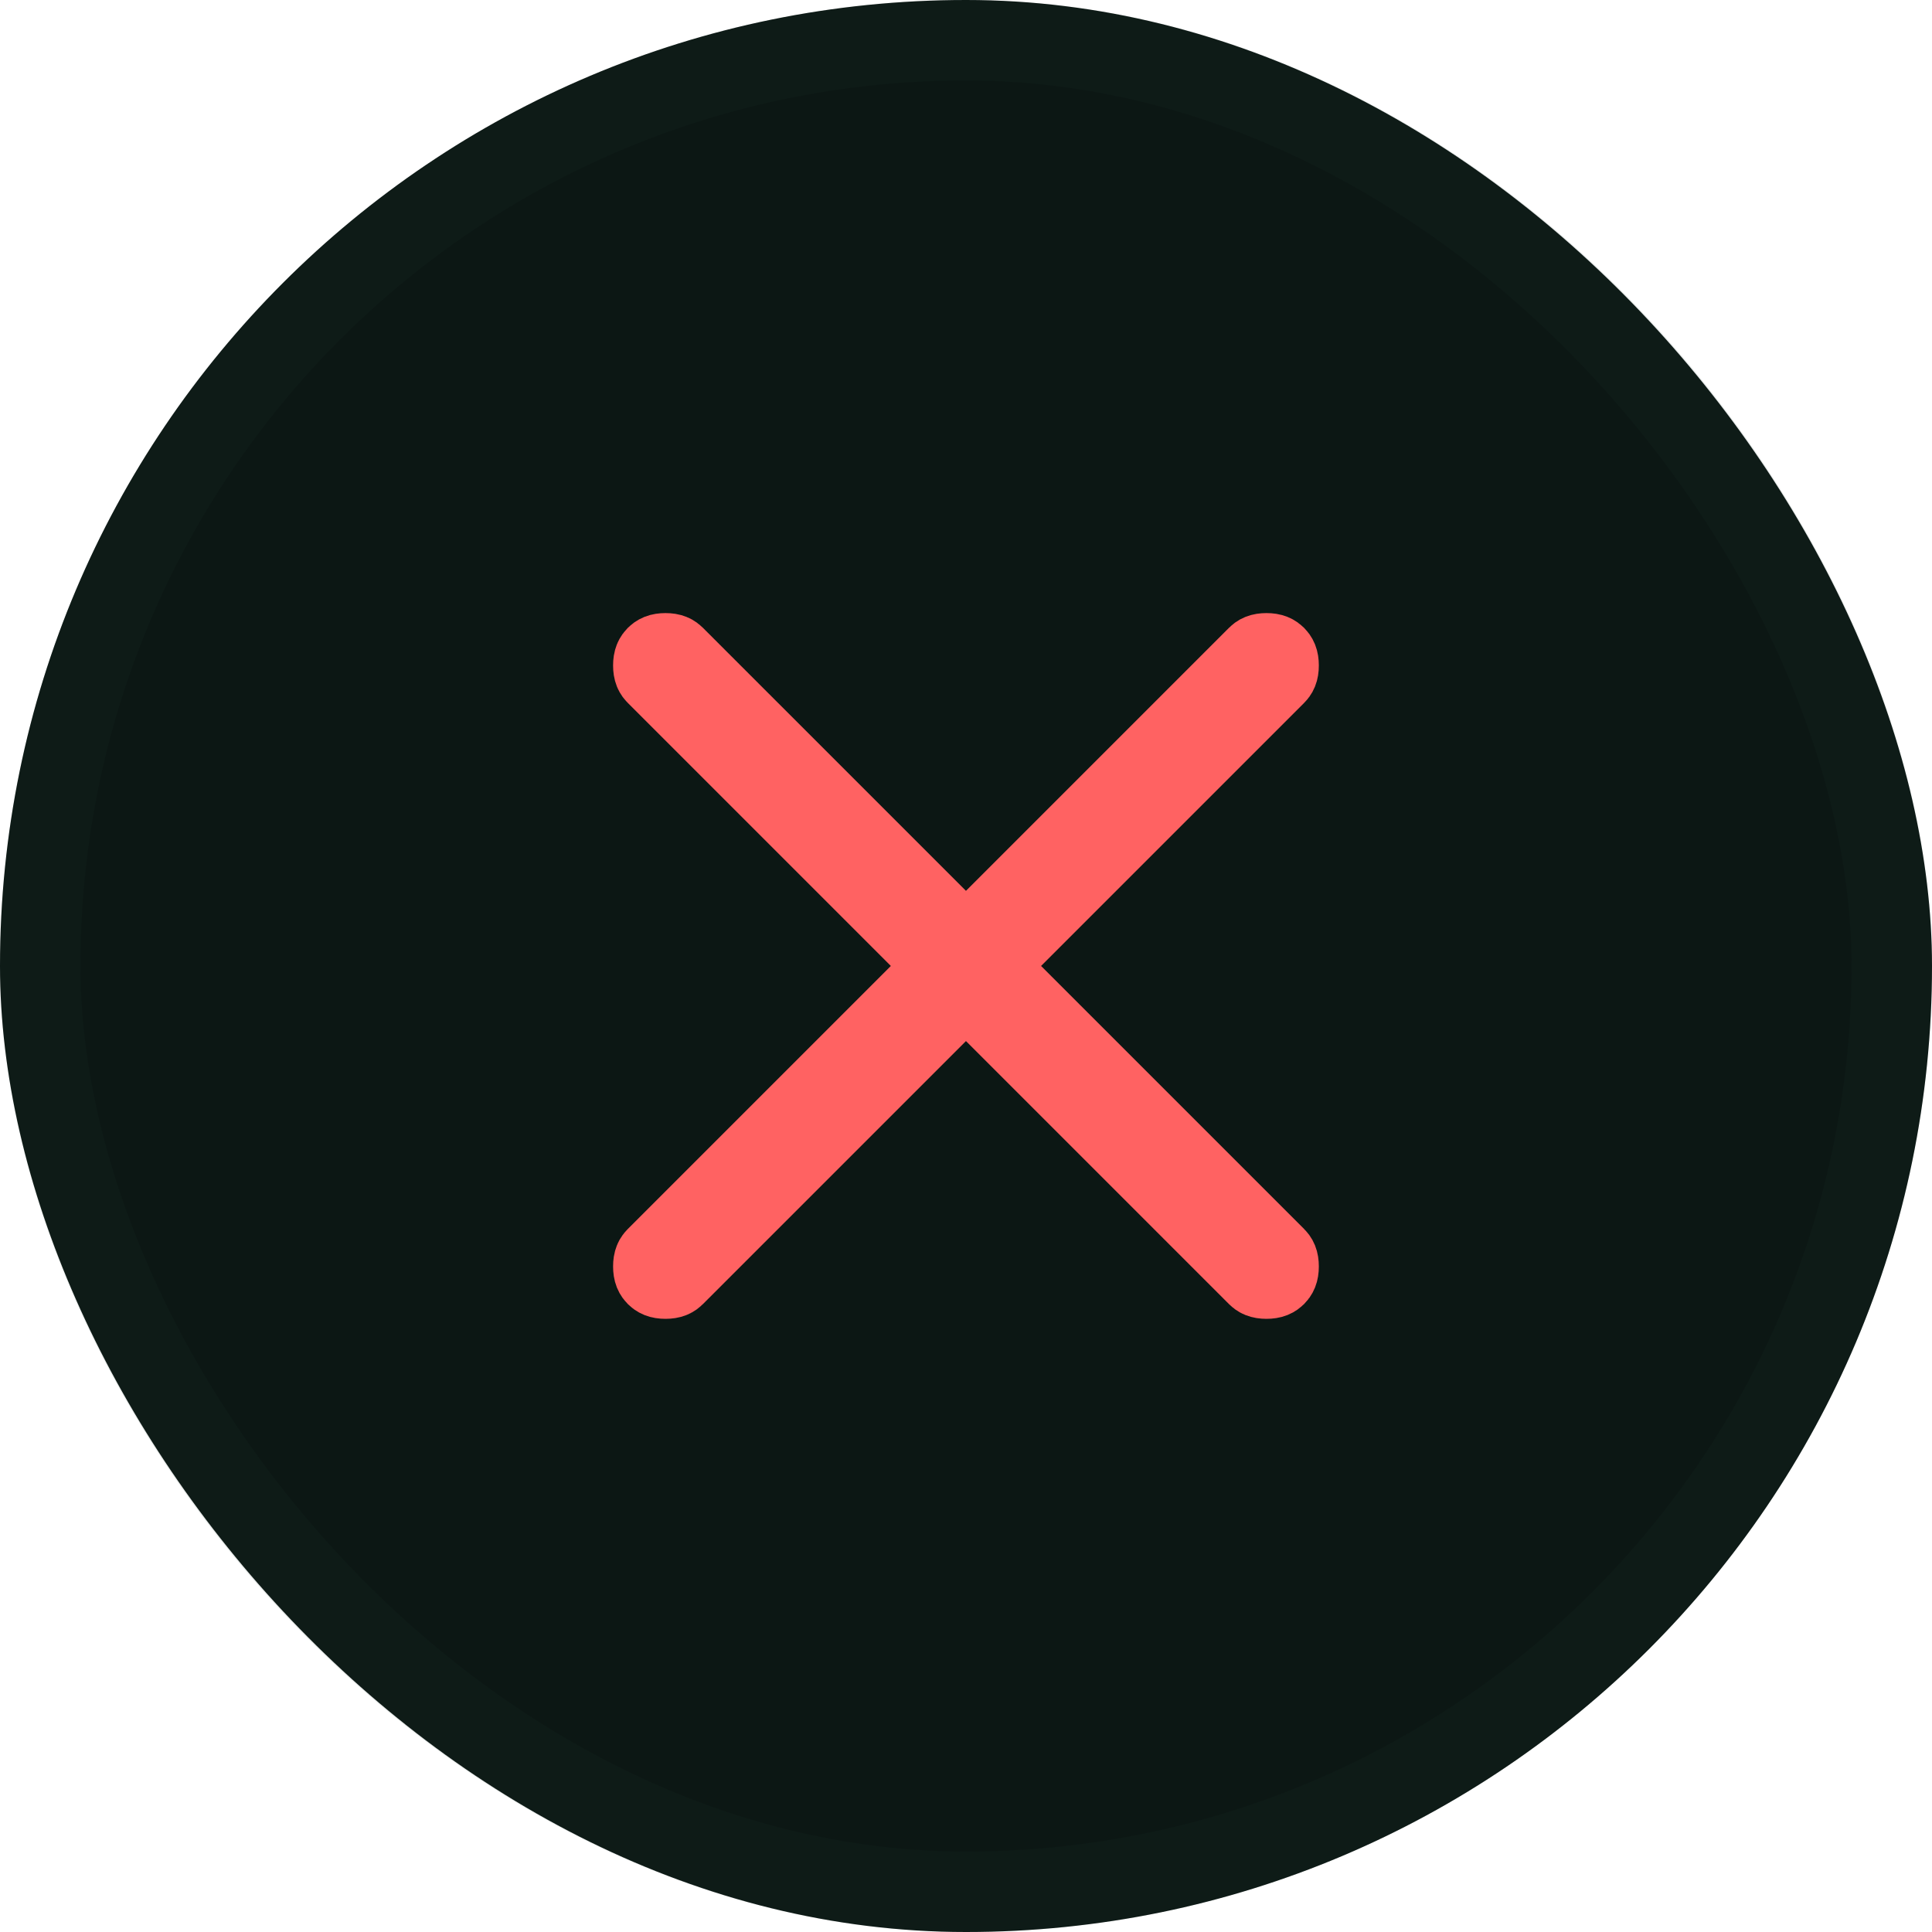 <svg width="24" height="24" viewBox="0 0 24 24" fill="none" xmlns="http://www.w3.org/2000/svg">
<rect width="24" height="24" rx="12" fill="#0C1714"/>
<rect x="0.5" y="0.5" width="23" height="23" rx="11.5" stroke="#273F38" stroke-opacity="0.1"/>
<path d="M15.732 8.116C15.802 8.116 15.826 8.134 15.846 8.153C15.865 8.173 15.883 8.197 15.883 8.267C15.883 8.336 15.865 8.36 15.846 8.379L12.579 11.646L12.226 12L15.846 15.62C15.865 15.639 15.883 15.663 15.883 15.732C15.883 15.802 15.865 15.826 15.846 15.846C15.826 15.865 15.802 15.883 15.732 15.883C15.663 15.883 15.639 15.865 15.62 15.846L12 12.226L11.646 12.579L8.379 15.846C8.36 15.865 8.336 15.883 8.267 15.883C8.197 15.883 8.173 15.865 8.153 15.846C8.134 15.826 8.116 15.802 8.116 15.732C8.116 15.663 8.134 15.639 8.153 15.62L11.773 12L11.42 11.646L8.153 8.379C8.134 8.36 8.116 8.336 8.116 8.267C8.116 8.197 8.134 8.173 8.153 8.153C8.173 8.134 8.197 8.116 8.267 8.116C8.336 8.116 8.36 8.134 8.379 8.153L11.646 11.42L12 11.773L15.62 8.153C15.639 8.134 15.663 8.116 15.732 8.116Z" fill="black" stroke="#FF6262"/>
</svg>
